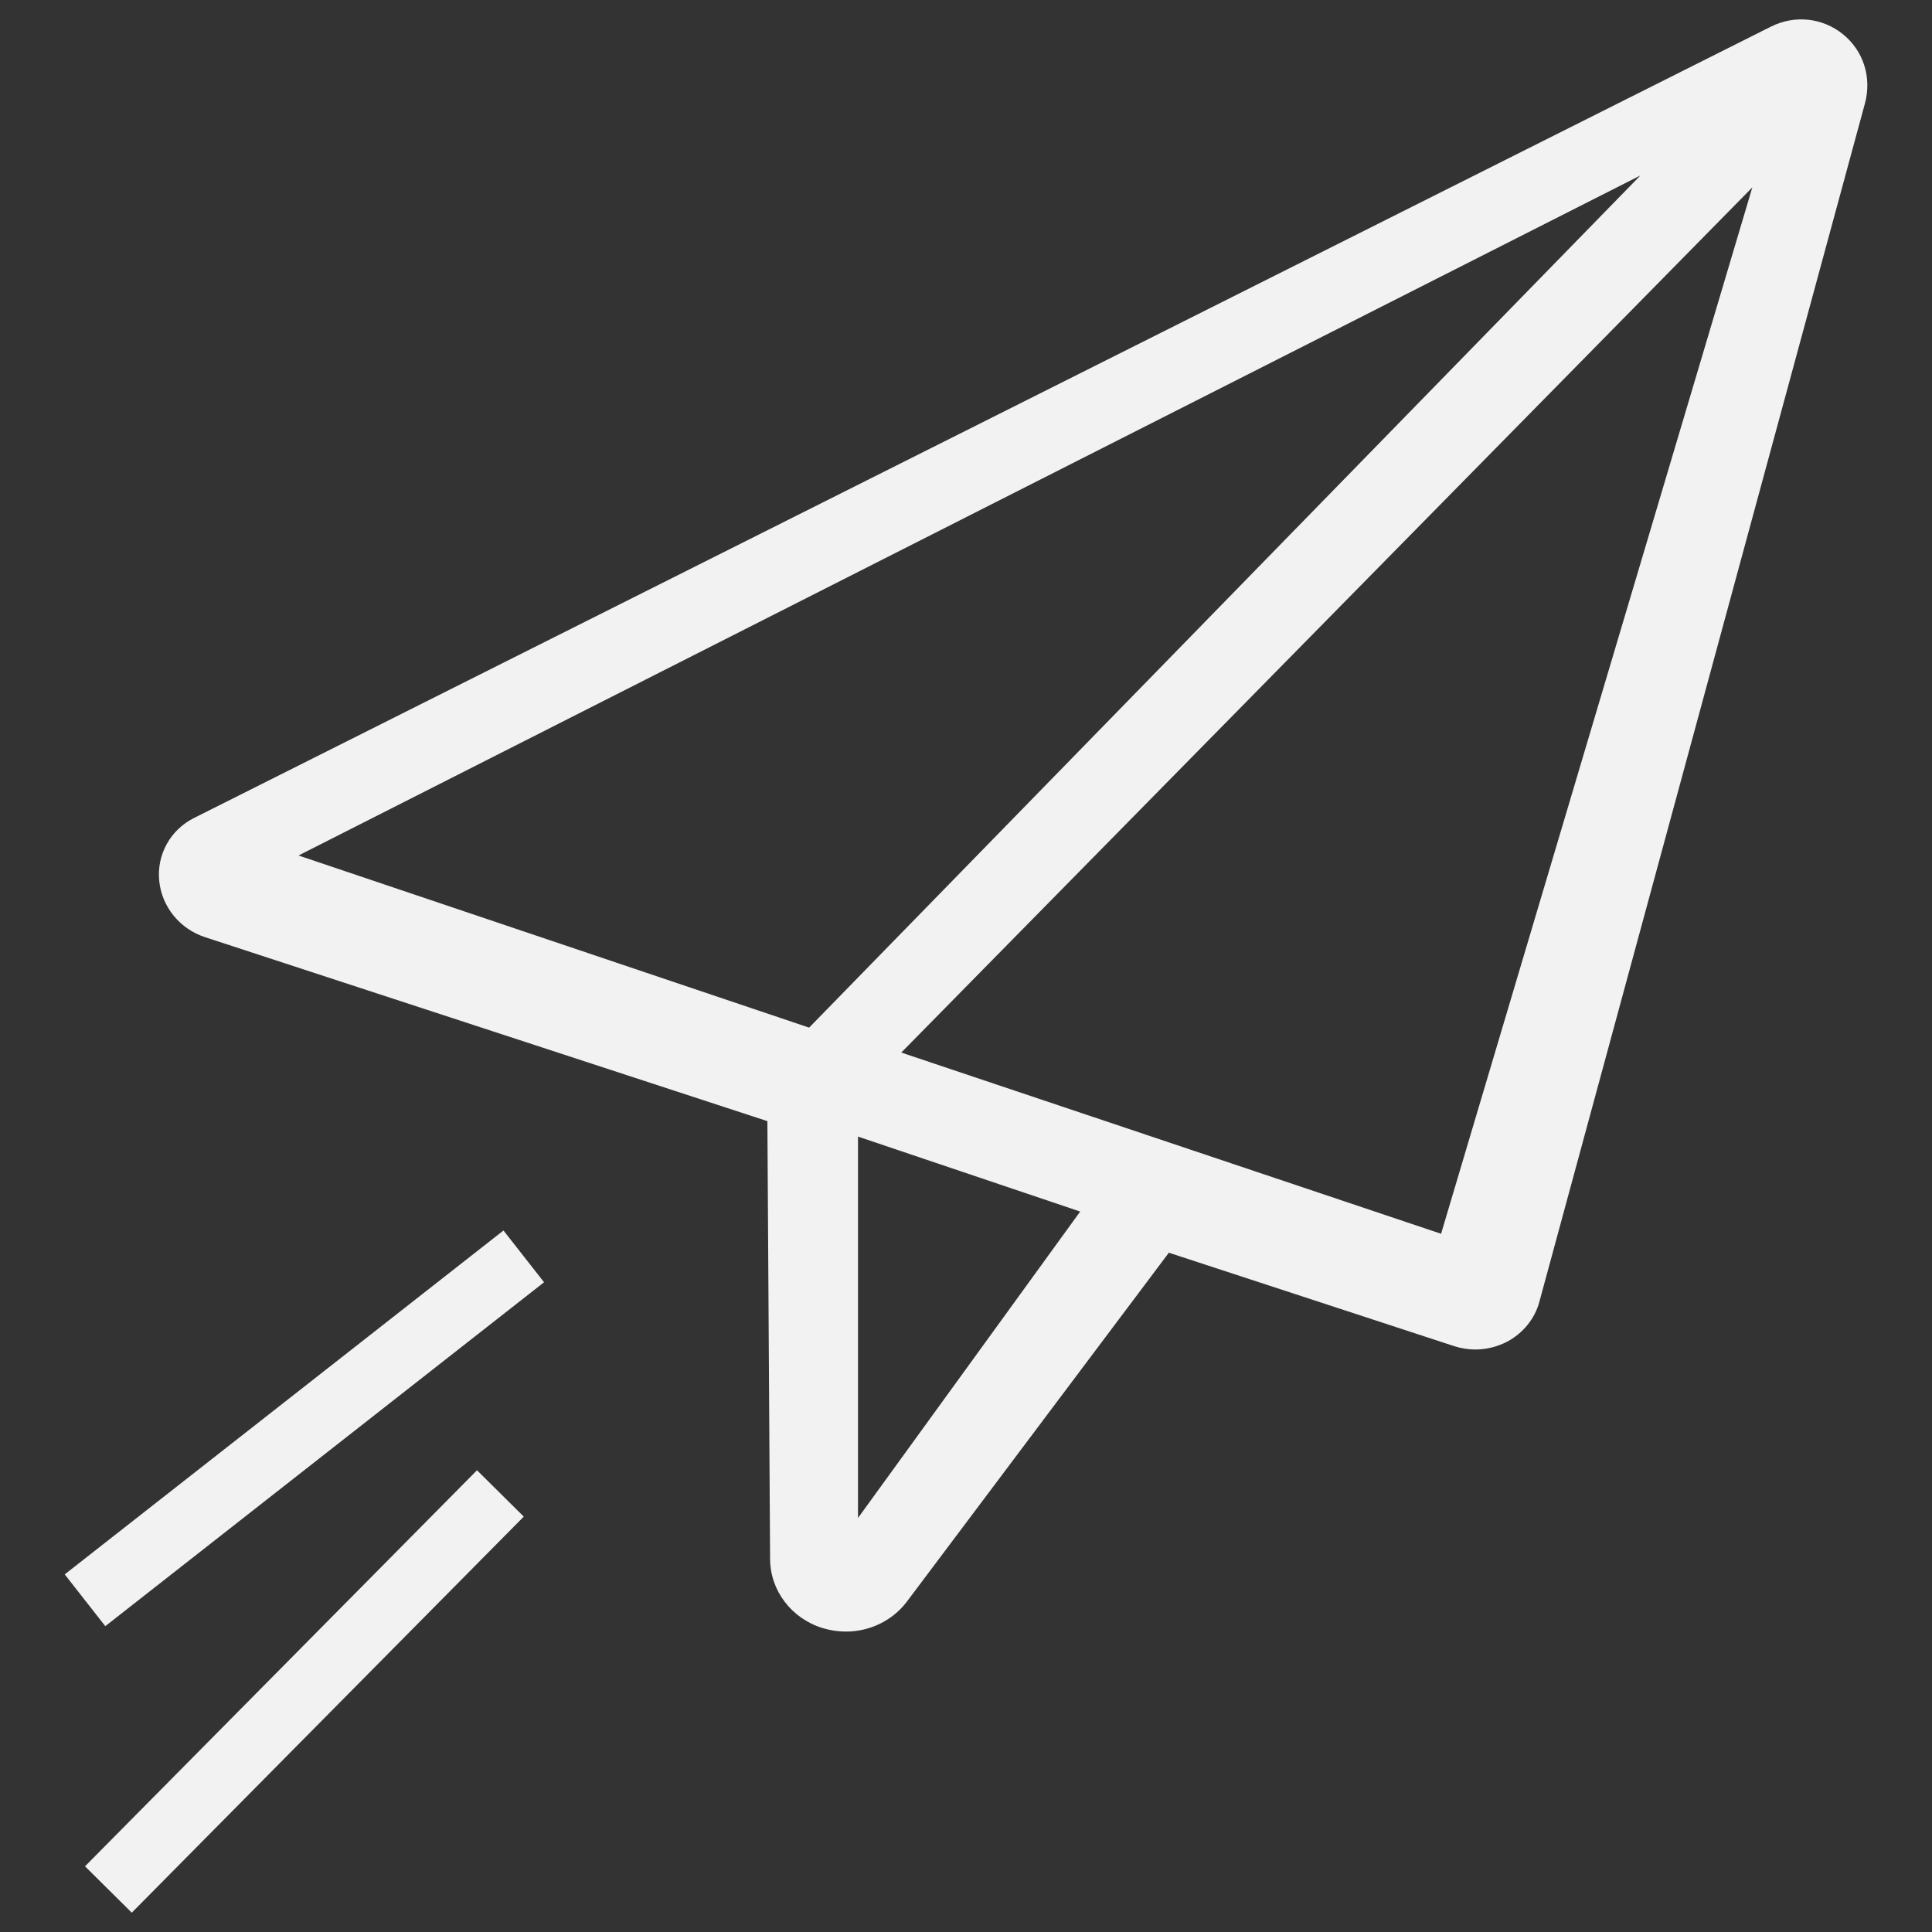 <?xml version="1.0" encoding="UTF-8" standalone="no"?>
<!-- Svg Vector Icons : http://www.onlinewebfonts.com/icon -->

<svg
   version="1.1"
   x="0px"
   y="0px"
   viewBox="0 0 1000 1000"
   enable-background="new 0 0 1000 1000"
   xml:space="preserve"
   id="svg3"
   sodipodi:docname="send.svg"
   inkscape:version="1.3-dev (ea62cf6e, 2022-09-19)"
   xmlns:inkscape="http://www.inkscape.org/namespaces/inkscape"
   xmlns:sodipodi="http://sodipodi.sourceforge.net/DTD/sodipodi-0.dtd"
   xmlns="http://www.w3.org/2000/svg"
   xmlns:svg="http://www.w3.org/2000/svg"><rect x="0" y="0" width="1000" height="1000" fill="#333333" stroke="none"/><defs
   id="defs3" /><sodipodi:namedview
   id="namedview3"
   pagecolor="#ffffff"
   bordercolor="#000000"
   borderopacity="0.25"
   inkscape:showpageshadow="2"
   inkscape:pageopacity="0.0"
   inkscape:pagecheckerboard="0"
   inkscape:deskcolor="#d1d1d1"
   showgrid="false"
   inkscape:zoom="0.666"
   inkscape:cx="499.24925"
   inkscape:cy="500.75075"
   inkscape:window-width="1600"
   inkscape:window-height="837"
   inkscape:window-x="-8"
   inkscape:window-y="91"
   inkscape:window-maximized="1"
   inkscape:current-layer="svg3" />
<g
   id="g3"
   style="fill:#f2f2f2"><path
     d="M953.9,17.7c-10.7-8.6-25.1-10.1-37.5-3.8L100.4,423.4c-12.2,6.1-19.3,18.9-18,32.4c1.3,13.5,10.6,25,23.8,29.3l291,95.2l1.4,226.7c0.1,16.3,11,30.7,27.2,35.7c4,1.2,8.1,1.8,12.1,1.8c12.2,0,24-5.6,31.5-15.5L605,648.4l147.8,48.4l0,0c3.5,1.1,7.1,1.7,10.8,1.7c5.7,0,11.3-1.4,16.4-4c8.3-4.4,14.5-12,16.8-20.8L965.3,53.5C968.9,40,964.5,26.3,953.9,17.7z M849.1,90.8L418.8,531.9l-264.3-89.1L849.1,90.8z M444.1,785.7V588.3l115,38.8L444.1,785.7z M745.9,638.6l-279.4-93.8L907,97L745.9,638.6z"
     id="path1"
     style="fill:#f2f2f2" /><path
     d="M54.5,841.7l-21-26.8l227.1-178l21,26.8L54.5,841.7z"
     id="path2"
     style="fill:#f2f2f2" /><path
     d="M68.2,990l-24.2-24l202.9-205l24.2,24L68.2,990z"
     id="path3"
     style="fill:#f2f2f2" /></g>
</svg>
